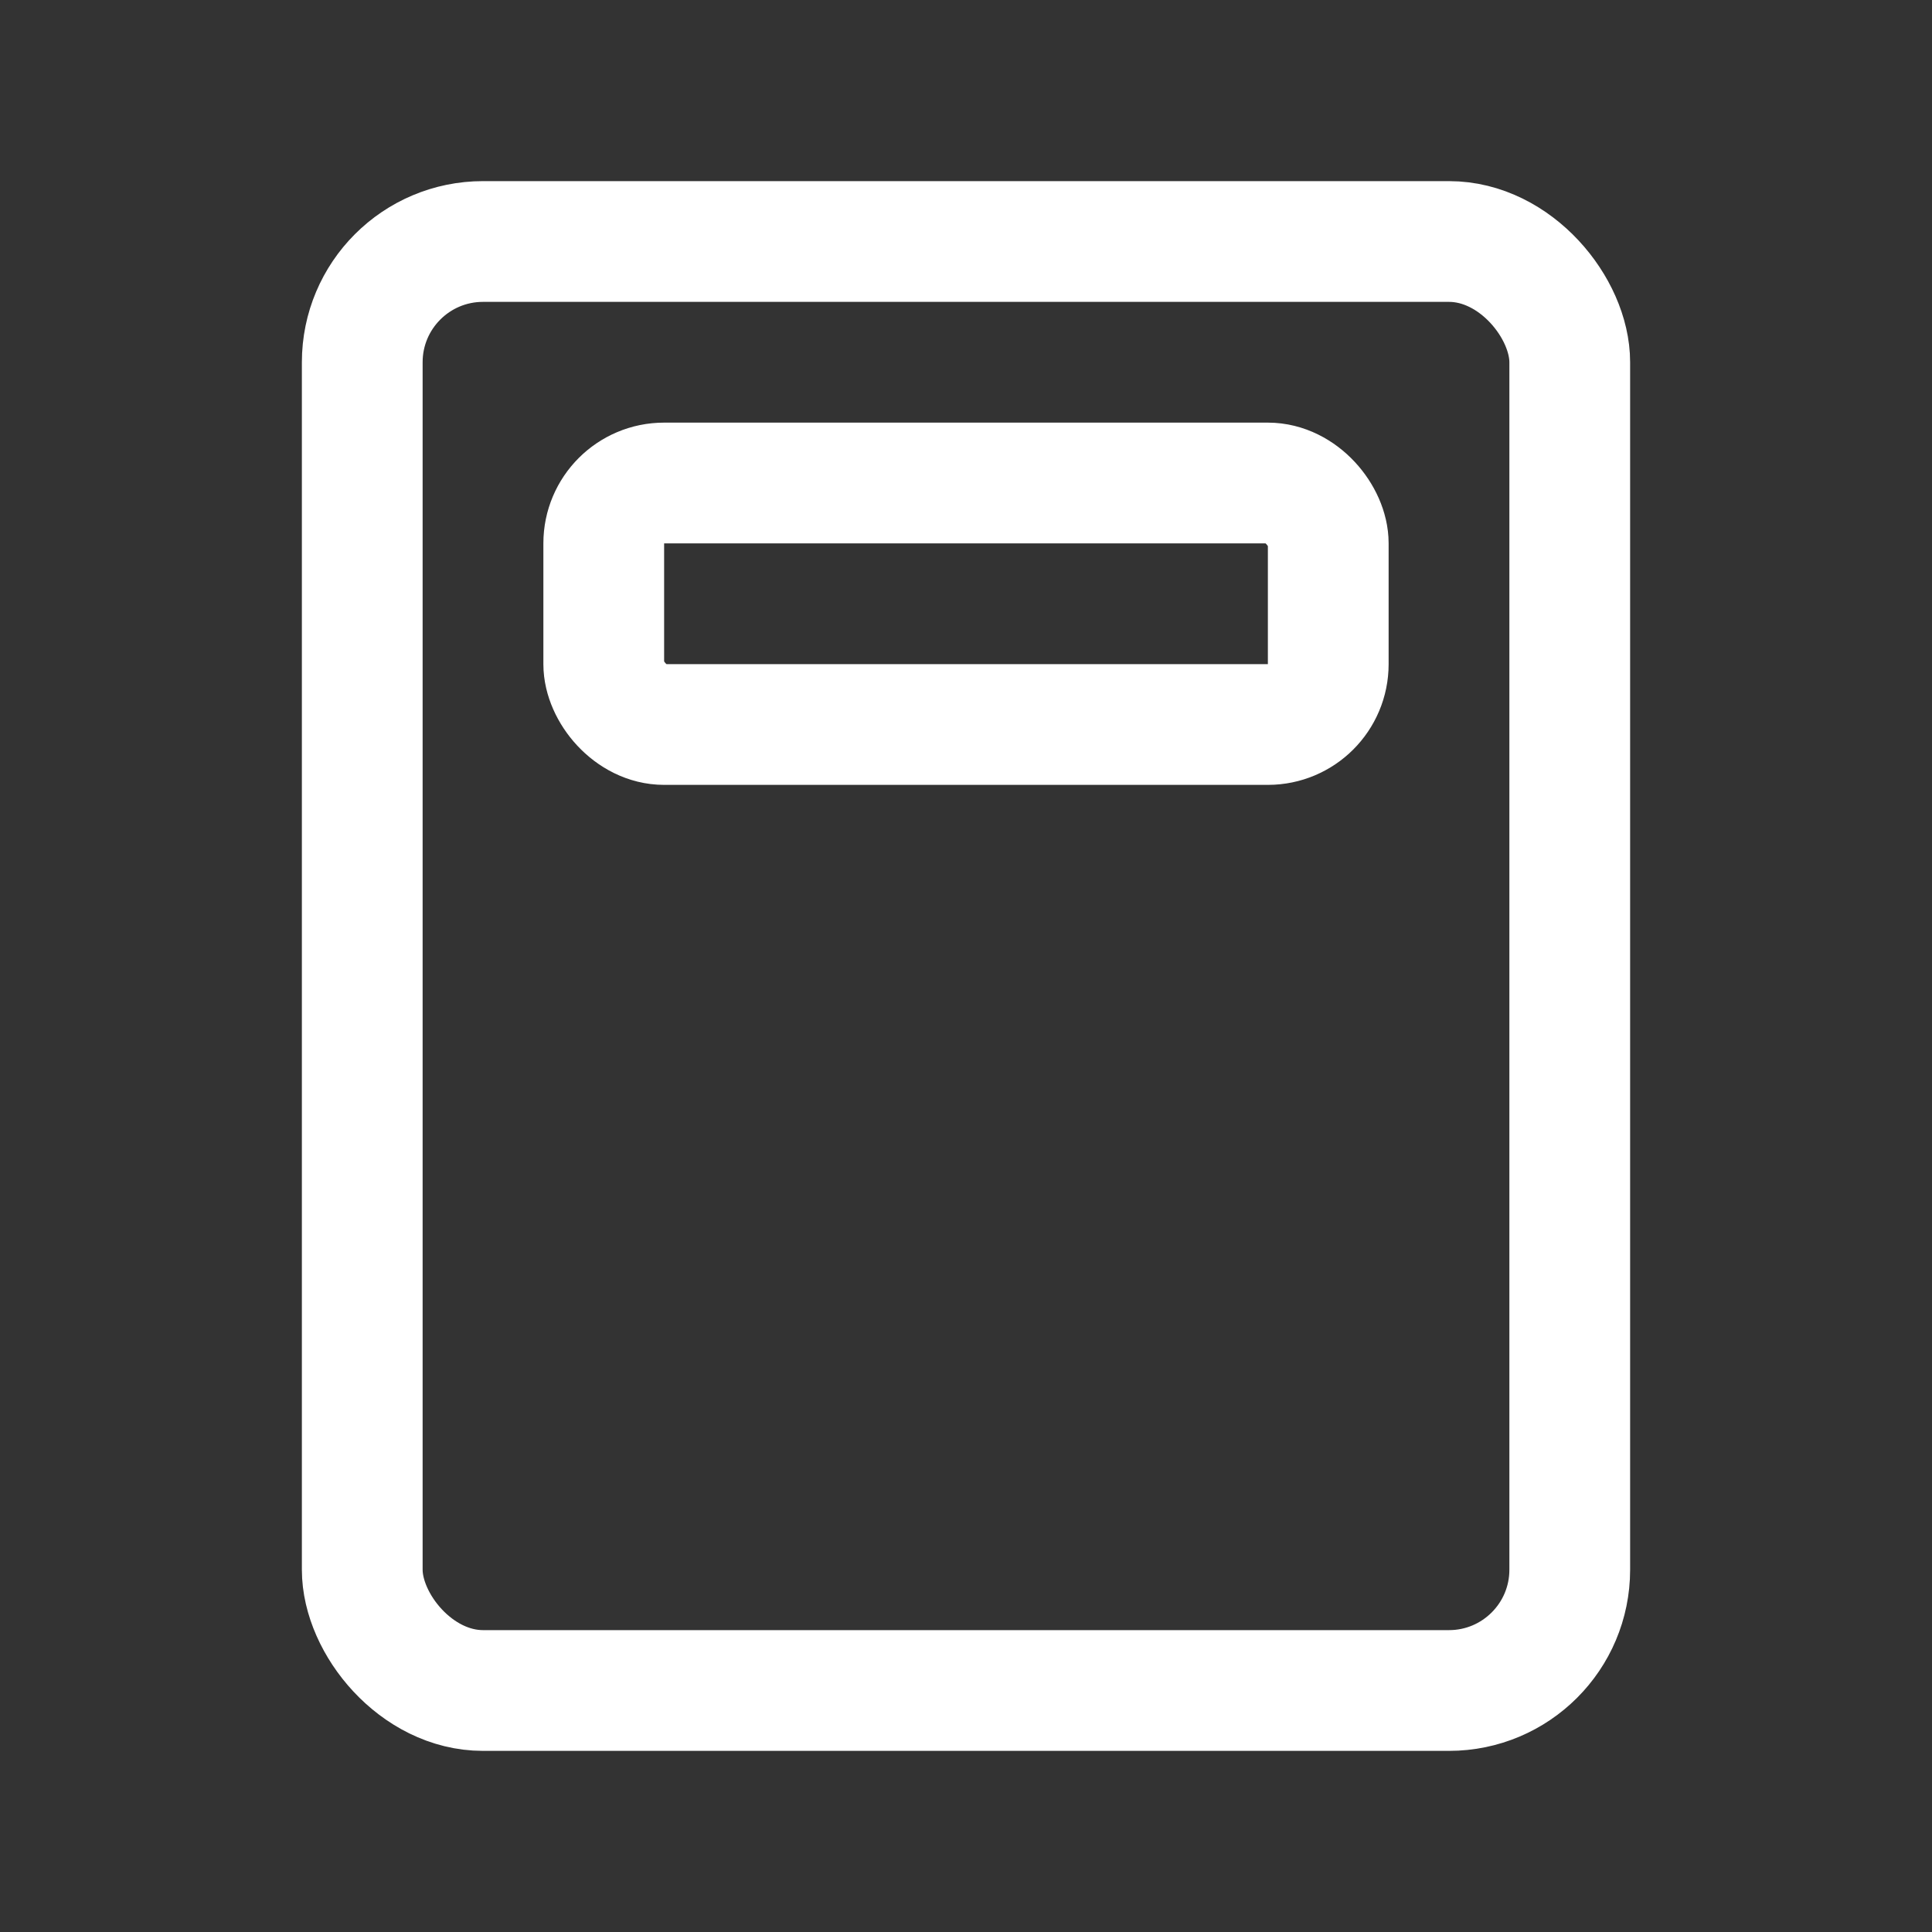 <svg xmlns="http://www.w3.org/2000/svg" width="32" height="32" fill="none" stroke="url(#grad1)" stroke-width="2" stroke-linecap="round" stroke-linejoin="round">
  <rect width="100%" height="100%" fill="#333333" stroke="none"/>
  <defs>
    <linearGradient id="grad1" x1="0%" y1="0%" x2="100%" y2="100%">
      <stop offset="0%" stop-color="#ffffffff"/>
      <stop offset="100%" stop-color="#ffffffff"/>
    </linearGradient>
  </defs>
  <rect x="6" y="4" width="20" height="24" rx="2"/>
  <rect x="10" y="8" width="12" height="4" rx="1"/>
  <line x1="10" y1="16" x2="22" y2="16"/>
  <line x1="10" y1="20" x2="22" y2="20"/>
  <line x1="10" y1="24" x2="18" y2="24"/>
</svg>
